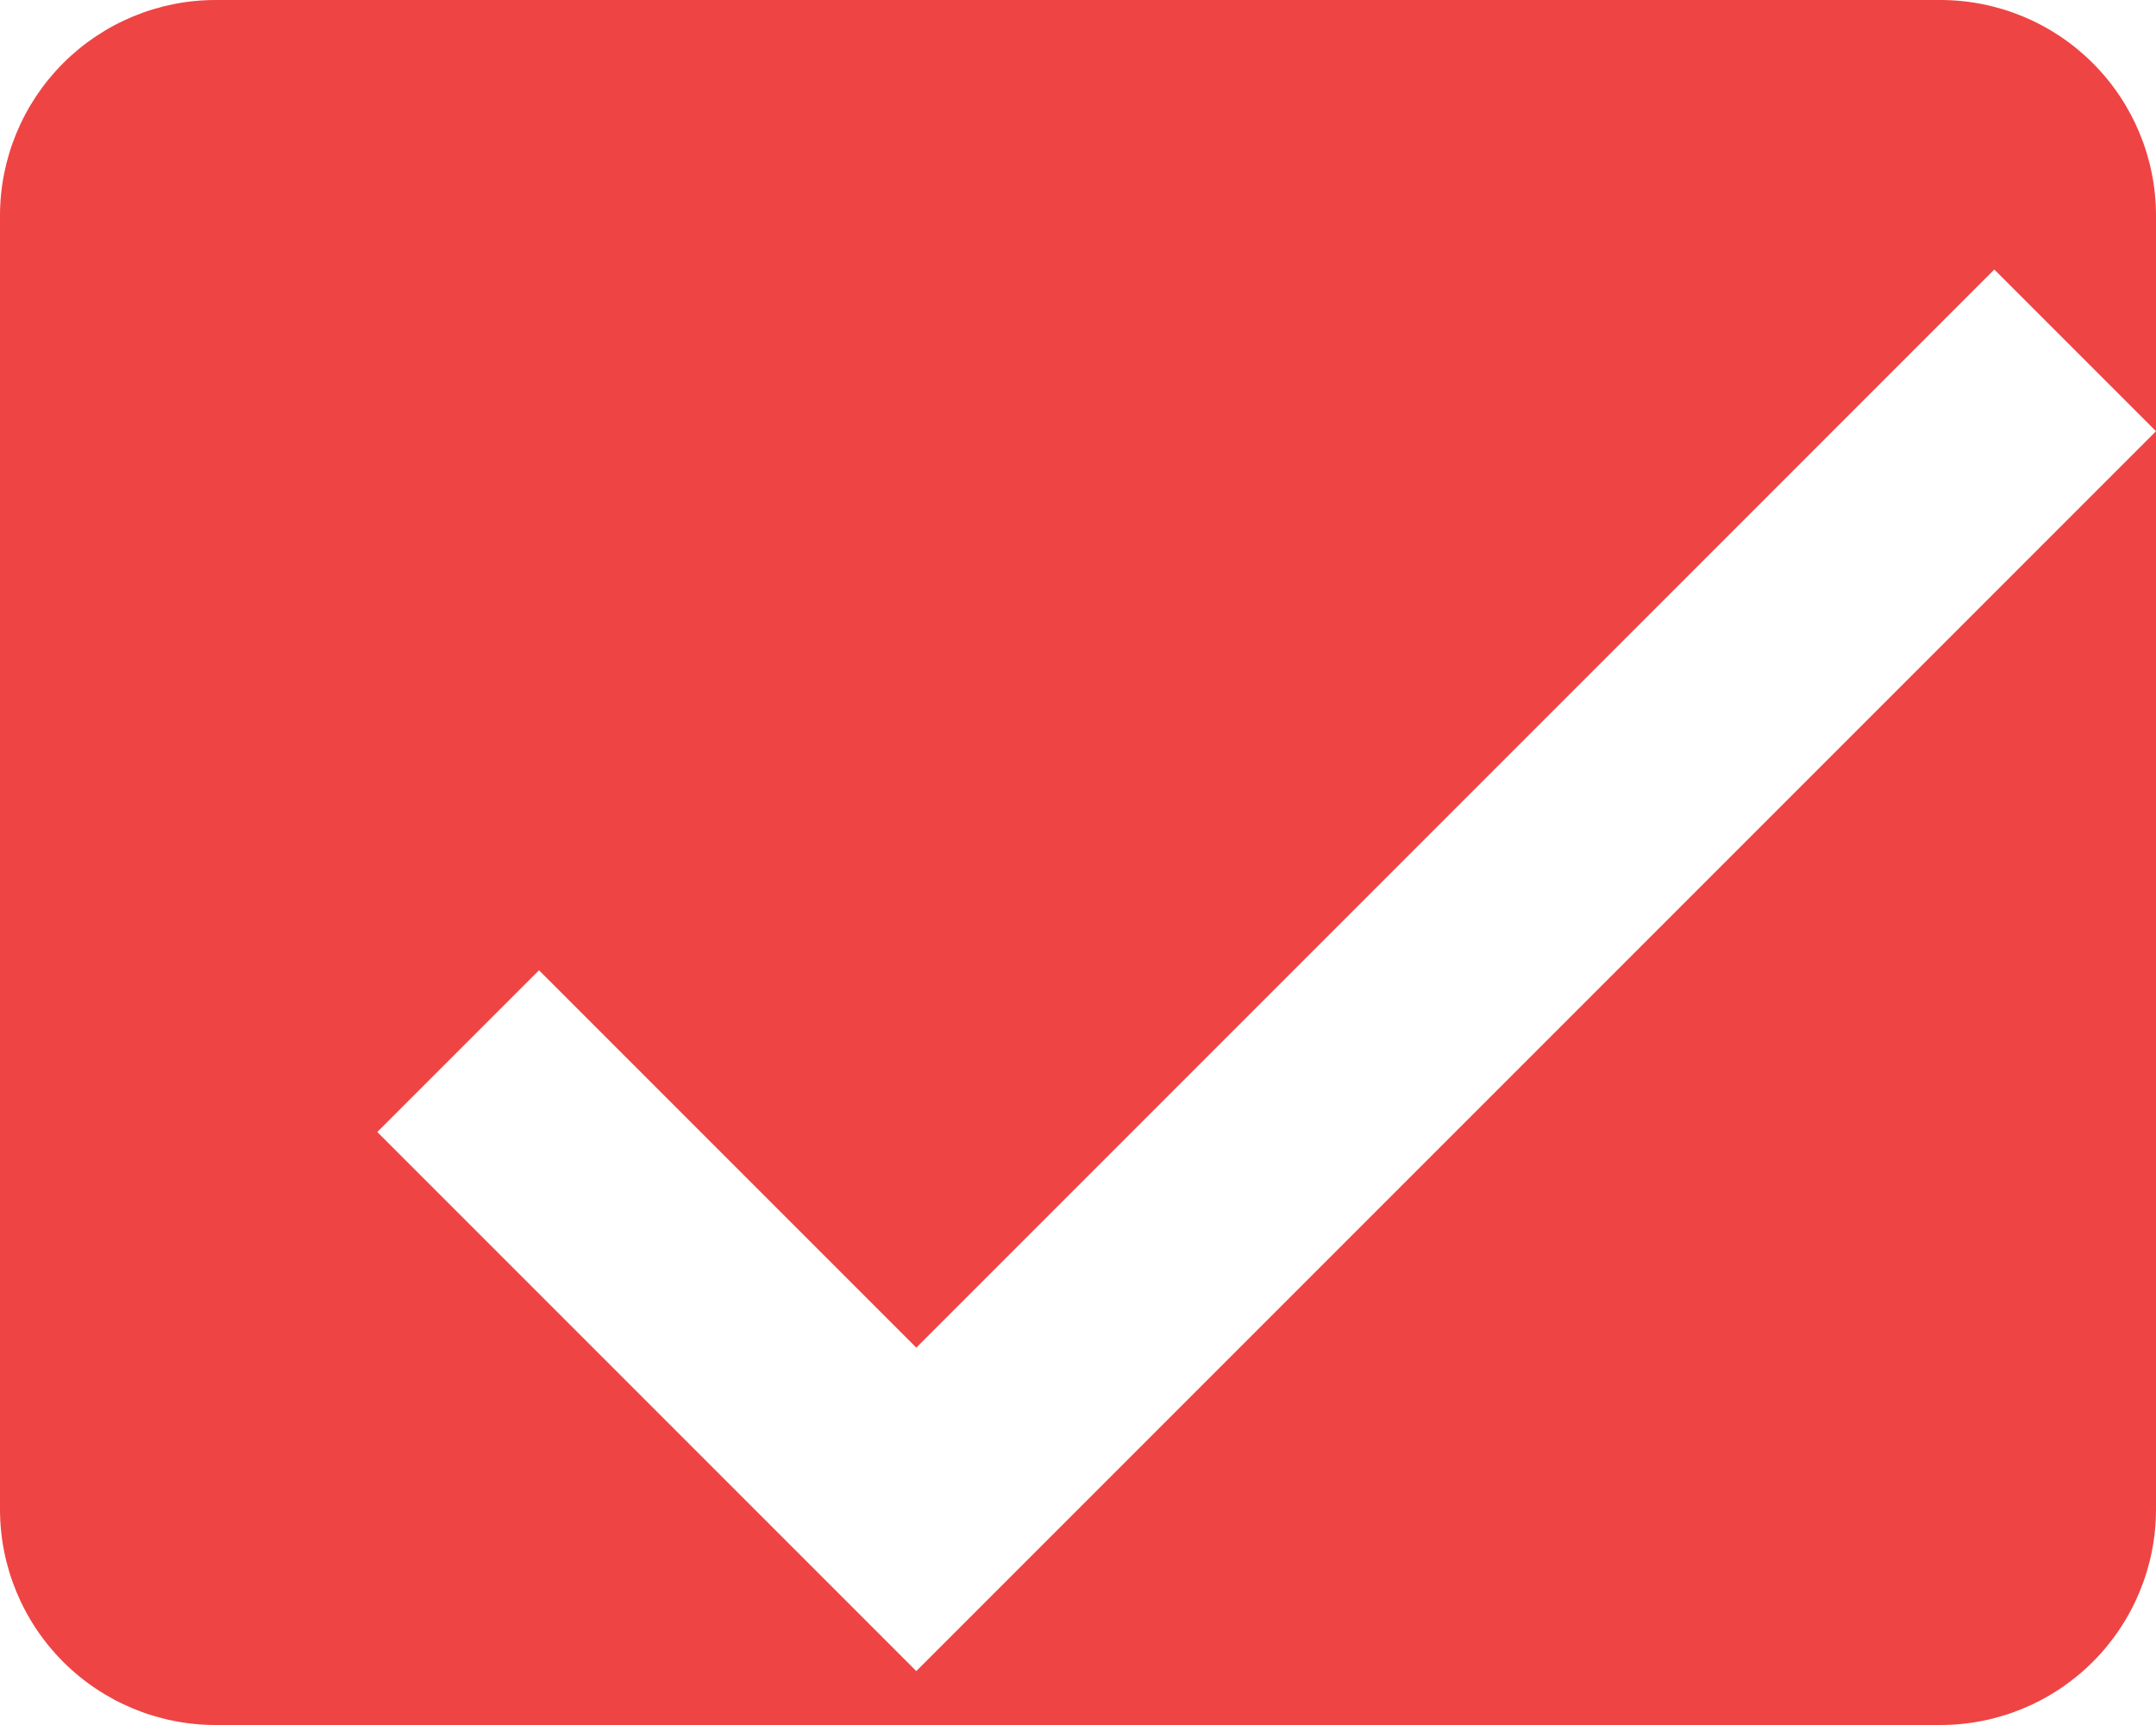 <svg width="20" height="16" viewBox="0 0 20 16" fill="none" xmlns="http://www.w3.org/2000/svg">
<path d="M8.5 12.5L5 9L3.5 10.5L8.5 15.5L20 4L18.5 2.5L8.5 12.5ZM2 0H18C18.53 0 19.039 0.211 19.414 0.586C19.789 0.961 20 1.47 20 2V14C20 14.53 19.789 15.039 19.414 15.414C19.039 15.789 18.53 16 18 16H2C1.47 16 0.961 15.789 0.586 15.414C0.211 15.039 0 14.53 0 14V2C0 1.47 0.211 0.961 0.586 0.586C0.961 0.211 1.47 0 2 0Z" fill="#EF4444"/>
</svg>
